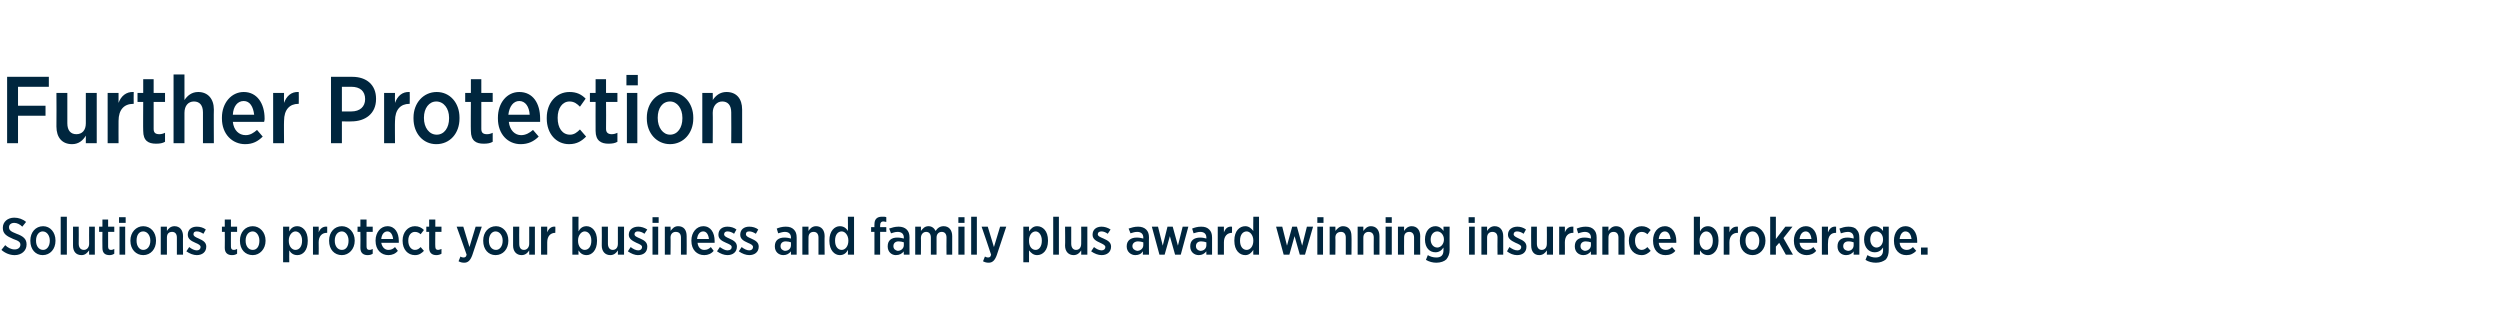 <?xml version="1.0" standalone="no"?><!DOCTYPE svg PUBLIC "-//W3C//DTD SVG 1.1//EN" "http://www.w3.org/Graphics/SVG/1.1/DTD/svg11.dtd"><svg xmlns="http://www.w3.org/2000/svg" version="1.1" width="527.2px" height="70.2px" viewBox="0 0 527.2 70.2"><desc>Further Protection Solutions to protect your business and family plus award winning insurance brokerage.</desc><defs/><g id="Polygon18390"><path d="m.3 52.7l.8-1c.5.5 1.2.9 2 .9c.7 0 1.2-.4 1.2-1c0-.5-.3-.8-1.5-1.2c-1.4-.6-2.2-1.1-2.2-2.3v-.1c0-1.2 1-2.1 2.4-2.1c.9 0 1.8.3 2.5.9l-.8 1c-.5-.5-1.1-.8-1.7-.8c-.7 0-1.1.4-1.1.9c0 .6.3.9 1.6 1.4c1.4.5 2.1 1.1 2.1 2.2v.1c0 1.3-1.1 2.2-2.5 2.2c-1 0-2-.4-2.8-1.1zm6.1-1.9v-.1c0-1.7 1.1-3 2.7-3c1.5 0 2.6 1.3 2.6 3v.1c0 1.7-1.1 3-2.7 3c-1.5 0-2.6-1.2-2.6-3zm4.1 0v-.1c0-1-.6-1.9-1.5-1.9c-.8 0-1.4.8-1.4 1.9v.1c0 1.1.6 1.9 1.5 1.9c.8 0 1.4-.8 1.4-1.9zm2.3-5.1h1.3v8h-1.3v-8zm2.6 6.1v-4h1.2s.03 3.6 0 3.6c0 .8.4 1.3 1.1 1.3c.6 0 1.1-.5 1.1-1.3c-.03-.02 0-3.6 0-3.6h1.2v5.9h-1.2s-.03-.87 0-.9c-.4.5-.8 1-1.6 1c-1.2 0-1.8-.8-1.8-2zm6.2.5c-.04-.03 0-3.4 0-3.4h-.7v-1.1h.7v-1.5h1.2v1.5h1.3v1.1h-1.3v3.1c0 .5.2.7.6.7c.3 0 .5-.1.7-.2v1c-.3.2-.6.3-1 .3c-.9 0-1.5-.4-1.5-1.5zm3.5-6.5h1.4v1.2h-1.4v-1.2zm.1 2h1.2v5.9h-1.2v-5.9zm2.3 3v-.1c0-1.7 1.2-3 2.7-3c1.6 0 2.7 1.3 2.7 3v.1c0 1.7-1.1 3-2.7 3c-1.5 0-2.7-1.2-2.7-3zm4.2 0v-.1c0-1-.6-1.9-1.5-1.9c-.9 0-1.4.8-1.4 1.9v.1c0 1.1.6 1.9 1.4 1.9c.9 0 1.5-.8 1.5-1.9zm2.2-3h1.3s-.02.9 0 .9c.3-.5.8-1 1.6-1c1.1 0 1.8.8 1.8 2.1c-.04-.03 0 3.9 0 3.9h-1.3s.02-3.58 0-3.6c0-.8-.4-1.2-1-1.2c-.7 0-1.1.4-1.1 1.2c-.02.05 0 3.6 0 3.6h-1.3v-5.9zm5.4 5.2l.6-.9c.5.4 1.1.7 1.6.7c.5 0 .8-.3.8-.7c0-.4-.4-.6-1.1-.9c-.9-.4-1.6-.8-1.6-1.7c0-1.1.8-1.7 1.9-1.7c.7 0 1.4.2 1.9.6l-.5.9c-.5-.3-.9-.5-1.4-.5c-.5 0-.7.2-.7.6c0 .4.4.6 1.1.9c.9.4 1.6.8 1.6 1.7c0 1.2-.9 1.8-2 1.8c-.7 0-1.5-.3-2.2-.8zm8.1-.7c.04-.03 0-3.4 0-3.4h-.6v-1.1h.6v-1.5h1.3v1.5h1.3v1.1h-1.3s-.02 3.12 0 3.1c0 .5.2.7.6.7c.3 0 .5-.1.7-.2v1c-.3.2-.6.3-1.1.3c-.8 0-1.5-.4-1.5-1.5zm3.2-1.5v-.1c0-1.7 1.1-3 2.7-3c1.5 0 2.7 1.3 2.7 3v.1c0 1.7-1.2 3-2.7 3c-1.6 0-2.7-1.2-2.7-3zm4.1 0v-.1c0-1-.6-1.9-1.4-1.9c-.9 0-1.5.8-1.5 1.9v.1c0 1.1.6 1.9 1.5 1.9c.9 0 1.4-.8 1.4-1.9zm5-3h1.3s-.03.98 0 1c.3-.6.8-1.1 1.7-1.1c1.1 0 2.2 1 2.2 3v.1c0 2-1 3-2.2 3c-.9 0-1.4-.5-1.7-1c-.03 0 0 2.5 0 2.5h-1.3v-7.5zm4 3v-.1c0-1.1-.6-1.9-1.4-1.9c-.7 0-1.4.8-1.4 1.9v.1c0 1.2.7 1.9 1.4 1.9c.8 0 1.4-.7 1.4-1.9zm2.3-3h1.2s.04 1.19 0 1.2c.3-.8.9-1.3 1.8-1.2v1.3h-.1c-1 0-1.7.7-1.7 2c.04 0 0 2.6 0 2.6H66v-5.9zm3.4 3v-.1c0-1.7 1.1-3 2.7-3c1.5 0 2.7 1.3 2.7 3v.1c0 1.7-1.2 3-2.7 3c-1.6 0-2.7-1.2-2.7-3zm4.1 0v-.1c0-1-.6-1.9-1.4-1.9c-.9 0-1.5.8-1.5 1.9v.1c0 1.1.6 1.9 1.5 1.9c.9 0 1.4-.8 1.4-1.9zm2.5 1.5c.04-.03 0-3.4 0-3.4h-.6v-1.1h.6v-1.5h1.3v1.5h1.3v1.1h-1.3s-.02 3.12 0 3.1c0 .5.2.7.6.7c.3 0 .5-.1.7-.2v1c-.3.2-.6.3-1.1.3c-.8 0-1.5-.4-1.5-1.5zm3.2-1.5v-.1c0-1.7 1.1-3 2.5-3c1.6 0 2.4 1.4 2.4 3.1v.4h-3.7c.2 1 .8 1.5 1.5 1.5c.6 0 1-.2 1.4-.6l.6.8c-.5.6-1.2.9-2 .9c-1.5 0-2.7-1.1-2.7-3zm3.7-.4c-.1-.9-.5-1.6-1.2-1.6c-.7 0-1.2.6-1.3 1.6h2.5zm2 .4v-.1c0-1.7 1.1-3 2.6-3c.8 0 1.4.3 1.9.8l-.7.9c-.3-.3-.7-.5-1.2-.5c-.8 0-1.4.7-1.4 1.8v.1c0 1.1.6 1.9 1.4 1.9c.6 0 .9-.3 1.2-.6l.7.8c-.5.5-1 .9-1.9.9c-1.5 0-2.6-1.2-2.6-3zm5.6 1.5c.02-.03 0-3.4 0-3.4h-.6v-1.1h.6v-1.5h1.3v1.5h1.3v1.1h-1.3s-.04 3.12 0 3.1c0 .5.2.7.6.7c.2 0 .4-.1.7-.2v1c-.3.2-.7.3-1.1.3c-.8 0-1.5-.4-1.5-1.5zm9.8-4.5h1.3s-2.01 5.97-2 6c-.4 1.1-.9 1.6-1.7 1.6c-.5 0-.8-.1-1.2-.3l.4-1c.1.1.4.2.6.2c.4 0 .6-.1.7-.6c.03-.01-2.1-5.9-2.1-5.9h1.4l1.3 4.3l1.3-4.3zm1.6 3v-.1c0-1.7 1.1-3 2.7-3c1.5 0 2.6 1.3 2.6 3v.1c0 1.7-1.1 3-2.7 3c-1.5 0-2.6-1.2-2.6-3zm4.1 0v-.1c0-1-.6-1.9-1.5-1.9c-.8 0-1.4.8-1.4 1.9v.1c0 1.1.6 1.9 1.5 1.9c.8 0 1.4-.8 1.4-1.9zm2.2 1c.02-.05 0-4 0-4h1.3s-.04 3.6 0 3.6c0 .8.3 1.3 1 1.3c.6 0 1.1-.5 1.1-1.3c-.01-.02 0-3.6 0-3.6h1.2v5.9h-1.2s-.01-.87 0-.9c-.3.5-.8 1-1.6 1c-1.1 0-1.8-.8-1.8-2zm5.9-4h1.3v1.2c.3-.8.9-1.3 1.7-1.2c.04-.04 0 1.3 0 1.3c0 0-.02.01 0 0c-1 0-1.7.7-1.7 2v2.6h-1.3v-5.9zm7.9 5c-.03 0 0 .9 0 .9h-1.3v-8h1.3s-.03 3.08 0 3.1c.3-.6.8-1.1 1.7-1.1c1.1 0 2.2 1 2.2 3v.1c0 2-1.1 3-2.2 3c-.9 0-1.4-.5-1.7-1zm2.7-2v-.1c0-1.1-.6-1.9-1.4-1.9c-.7 0-1.4.8-1.4 1.9v.1c0 1.2.7 1.9 1.4 1.9c.8 0 1.4-.7 1.4-1.9zm2.2 1c.04-.05 0-4 0-4h1.3s-.02 3.6 0 3.6c0 .8.4 1.3 1 1.3c.7 0 1.1-.5 1.1-1.3c.02-.02 0-3.6 0-3.6h1.3v5.9h-1.3s.02-.87 0-.9c-.3.5-.8 1-1.6 1c-1.1 0-1.8-.8-1.8-2zm5.5 1.2l.6-.9c.5.4 1.1.7 1.6.7c.5 0 .8-.3.8-.7c0-.4-.5-.6-1.2-.9c-.8-.4-1.6-.8-1.6-1.7c0-1.1.9-1.7 2-1.7c.6 0 1.3.2 1.9.6l-.6.9c-.4-.3-.9-.5-1.4-.5c-.4 0-.7.2-.7.6c0 .4.5.6 1.2.9c.9.4 1.5.8 1.5 1.7c0 1.2-.8 1.8-2 1.8c-.6 0-1.4-.3-2.1-.8zm5.2-7.2h1.3v1.2h-1.3v-1.2zm0 2h1.2v5.9h-1.2v-5.9zm2.6 0h1.2s.05.9 0 .9c.4-.5.8-1 1.6-1c1.2 0 1.8.8 1.8 2.1c.03-.03 0 3.9 0 3.9h-1.2s-.01-3.58 0-3.6c0-.8-.4-1.2-1.1-1.2c-.6 0-1.1.4-1.1 1.2c.05.05 0 3.6 0 3.6h-1.2v-5.9zm5.6 3v-.1c0-1.7 1.1-3 2.5-3c1.6 0 2.4 1.4 2.4 3.1v.4h-3.6c.1 1 .7 1.5 1.4 1.5c.6 0 1-.2 1.4-.6l.6.8c-.5.6-1.2.9-2 .9c-1.5 0-2.7-1.1-2.7-3zm3.7-.4c-.1-.9-.5-1.6-1.2-1.6c-.7 0-1.2.6-1.3 1.6h2.5zm1.7 2.6l.6-.9c.6.4 1.1.7 1.6.7c.6 0 .9-.3.9-.7c0-.4-.5-.6-1.2-.9c-.9-.4-1.6-.8-1.6-1.7c0-1.1.8-1.7 1.9-1.7c.7 0 1.4.2 1.9.6l-.5.9c-.4-.3-.9-.5-1.4-.5c-.4 0-.7.2-.7.6c0 .4.4.6 1.1.9c.9.4 1.6.8 1.6 1.7c0 1.2-.9 1.8-2 1.8c-.7 0-1.5-.3-2.2-.8zm4.6 0l.6-.9c.5.4 1.1.7 1.6.7c.5 0 .8-.3.8-.7c0-.4-.4-.6-1.1-.9c-.9-.4-1.6-.8-1.6-1.7c0-1.1.8-1.7 1.9-1.7c.7 0 1.4.2 1.9.6l-.5.9c-.5-.3-.9-.5-1.4-.5c-.5 0-.7.2-.7.6c0 .4.4.6 1.1.9c.9.4 1.6.8 1.6 1.7c0 1.2-.9 1.8-2 1.8c-.7 0-1.5-.3-2.2-.8zm7.6-1v-.1c0-1.2.8-1.8 2-1.8c.6 0 1 .1 1.4.2v-.2c0-.8-.5-1.2-1.3-1.2c-.5 0-1 .2-1.4.3l-.3-1c.5-.2 1.1-.4 1.9-.4c.8 0 1.3.2 1.7.6c.4.4.6.9.6 1.7v3.6h-1.2s-.02-.74 0-.7c-.4.5-.9.8-1.6.8c-1 0-1.8-.7-1.8-1.8zm3.4-.3v-.6c-.3-.1-.7-.2-1.1-.2c-.7 0-1.1.4-1.1 1c0 .6.4.9.9 1c.8 0 1.3-.5 1.3-1.2zm2.4-3.9h1.3s-.03.9 0 .9c.3-.5.8-1 1.6-1c1.1 0 1.8.8 1.8 2.1c-.04-.03 0 3.9 0 3.9h-1.3s.02-3.58 0-3.6c0-.8-.4-1.2-1-1.2c-.7 0-1.1.4-1.1 1.2c-.03.05 0 3.6 0 3.6h-1.3v-5.9zm5.7 3v-.1c0-2 1.1-3 2.2-3c.9 0 1.4.5 1.7 1c.04.03 0-3 0-3h1.3v8h-1.3s.04-.96 0-1c-.3.6-.8 1.1-1.7 1.1c-1.1 0-2.2-1-2.2-3zm4 0v-.1c0-1.1-.7-1.9-1.4-1.9c-.8 0-1.4.7-1.4 1.9v.1c0 1.2.6 1.9 1.4 1.9c.7 0 1.4-.7 1.4-1.9zm5.5-1.9h-.7v-1h.7s-.03-.47 0-.5c0-.6.1-1 .4-1.3c.3-.3.7-.4 1.2-.4c.4 0 .7 0 .9.1v1c-.2 0-.4-.1-.6-.1c-.5 0-.7.3-.7.9v.3h1.3v1h-1.3v4.8h-1.2v-4.8zm2.8 3.1v-.1c0-1.2.8-1.8 2-1.8c.6 0 1 .1 1.4.2v-.2c0-.8-.5-1.2-1.3-1.2c-.6 0-1 .2-1.4.3l-.4-1c.6-.2 1.2-.4 2-.4c.7 0 1.3.2 1.7.6c.4.4.6.9.6 1.7c-.03-.04 0 3.6 0 3.6h-1.2s-.05-.74 0-.7c-.4.5-.9.8-1.7.8c-.9 0-1.7-.7-1.7-1.8zm3.4-.3v-.6c-.3-.1-.7-.2-1.1-.2c-.7 0-1.1.4-1.1 1c0 .6.4.9.9 1c.7 0 1.3-.5 1.3-1.2zm2.4-3.9h1.2s.04.89 0 .9c.4-.5.8-1 1.6-1c.7 0 1.2.4 1.5 1c.4-.6.9-1 1.7-1c1.1 0 1.8.8 1.8 2.1v3.9h-1.2s-.04-3.57 0-3.6c0-.8-.4-1.2-1-1.2c-.6 0-1.1.4-1.1 1.2c.02.05 0 3.6 0 3.6h-1.2s-.02-3.58 0-3.6c0-.8-.4-1.2-1-1.2c-.6 0-1.1.5-1.1 1.3c.04-.04 0 3.5 0 3.5H193v-5.9zm9.1-2h1.3v1.2h-1.3v-1.2zm0 2h1.3v5.9h-1.3v-5.9zm2.7-2.1h1.2v8h-1.2v-8zm6.1 2.1h1.3l-2 6c-.4 1.1-.9 1.6-1.7 1.6c-.5 0-.8-.1-1.2-.3l.4-1c.2.1.4.2.6.2c.4 0 .6-.1.7-.6c.03-.01-2-5.9-2-5.9h1.3l1.3 4.3l1.3-4.3zm4.9 0h1.2v1c.4-.6.9-1.1 1.7-1.1c1.2 0 2.3 1 2.3 3v.1c0 2-1.1 3-2.3 3c-.8 0-1.3-.5-1.7-1v2.5h-1.2v-7.5zm3.9 3v-.1c0-1.1-.6-1.9-1.3-1.9c-.8 0-1.4.8-1.4 1.9v.1c0 1.2.6 1.9 1.4 1.9c.7 0 1.3-.7 1.3-1.9zm2.4-5.1h1.2v8h-1.2v-8zm2.5 6.1c.05-.05 0-4 0-4h1.3s-.01 3.6 0 3.6c0 .8.4 1.3 1 1.3c.7 0 1.1-.5 1.1-1.3c.03-.02 0-3.6 0-3.6h1.3v5.9H228s.03-.87 0-.9c-.3.5-.8 1-1.6 1c-1.1 0-1.8-.8-1.8-2zm5.5 1.2l.6-.9c.5.4 1.1.7 1.6.7c.5 0 .8-.3.8-.7c0-.4-.5-.6-1.1-.9c-.9-.4-1.6-.8-1.6-1.7c0-1.1.8-1.7 1.9-1.7c.6 0 1.3.2 1.9.6l-.6.9c-.4-.3-.9-.5-1.3-.5c-.5 0-.8.2-.8.6c0 .4.5.6 1.2.9c.9.4 1.6.8 1.6 1.7c0 1.2-.9 1.8-2 1.8c-.7 0-1.5-.3-2.2-.8zm7.5-1v-.1c0-1.2.9-1.8 2.1-1.8c.6 0 1 .1 1.4.2v-.2c0-.8-.5-1.2-1.3-1.2c-.6 0-1 .2-1.4.3l-.4-1c.6-.2 1.2-.4 2-.4c.7 0 1.3.2 1.7.6c.4.4.6.9.6 1.7c-.04-.04 0 3.6 0 3.6H241s.04-.74 0-.7c-.3.5-.8.8-1.6.8c-.9 0-1.8-.7-1.8-1.8zm3.5-.3v-.6c-.3-.1-.7-.2-1.1-.2c-.7 0-1.2.4-1.2 1c0 .6.5.9 1 1c.7 0 1.3-.5 1.3-1.2zm1.8-3.9h1.3l1 4l1-4h1.1l1.1 4l1-4h1.2l-1.6 5.9h-1.2l-1.1-3.9l-1.1 3.9h-1.1l-1.6-5.9zM251 52v-.1c0-1.2.8-1.8 2.1-1.8c.5 0 .9.1 1.3.2v-.2c0-.8-.5-1.2-1.3-1.2c-.5 0-1 .2-1.4.3l-.3-1c.5-.2 1.1-.4 1.9-.4c.8 0 1.3.2 1.7.6c.4.4.6.9.6 1.7v3.6h-1.2s-.02-.74 0-.7c-.4.5-.9.8-1.6.8c-1 0-1.8-.7-1.8-1.8zm3.4-.3v-.6c-.3-.1-.7-.2-1.1-.2c-.7 0-1.1.4-1.1 1c0 .6.4.9.9 1c.8 0 1.3-.5 1.3-1.2zm2.4-3.9h1.3s-.02 1.19 0 1.2c.3-.8.8-1.3 1.7-1.2c.03-.04 0 1.3 0 1.3c0 0-.03.01 0 0c-1 0-1.7.7-1.7 2c-.02 0 0 2.6 0 2.6h-1.3v-5.9zm3.5 3v-.1c0-2 1.1-3 2.3-3c.8 0 1.3.5 1.7 1c-.04.03 0-3 0-3h1.2v8h-1.2s-.04-.96 0-1c-.4.6-.9 1.1-1.7 1.1c-1.2 0-2.3-1-2.3-3zm4 0v-.1c0-1.1-.7-1.9-1.4-1.9c-.8 0-1.4.7-1.4 1.9v.1c0 1.2.6 1.9 1.4 1.9c.7 0 1.4-.7 1.4-1.9zm4.8-3h1.3l1 4l1.1-4h1l1.1 4l1-4h1.3l-1.7 5.9h-1.1l-1.1-3.9l-1.1 3.9h-1.2l-1.6-5.9zm8.7-2h1.3v1.2h-1.3v-1.2zm0 2h1.2v5.9h-1.2v-5.9zm2.6 0h1.2s.05.9 0 .9c.4-.5.9-1 1.6-1c1.2 0 1.8.8 1.8 2.1c.04-.03 0 3.9 0 3.9h-1.2v-3.6c0-.8-.4-1.2-1-1.2c-.7 0-1.2.4-1.2 1.2c.05.05 0 3.6 0 3.6h-1.2v-5.9zm5.9 0h1.2s.02.9 0 .9c.4-.5.8-1 1.6-1c1.1 0 1.8.8 1.8 2.1v3.9h-1.2s-.03-3.58 0-3.6c0-.8-.4-1.2-1.1-1.2c-.6 0-1.1.4-1.1 1.2c.02.05 0 3.6 0 3.6h-1.2v-5.9zm5.9-2h1.3v1.2h-1.3v-1.2zm0 2h1.3v5.9h-1.3v-5.9zm2.6 0h1.3s-.03.9 0 .9c.3-.5.8-1 1.6-1c1.1 0 1.8.8 1.8 2.1c-.04-.03 0 3.9 0 3.9h-1.3s.02-3.58 0-3.6c0-.8-.4-1.2-1-1.2c-.7 0-1.1.4-1.1 1.2c-.03.05 0 3.6 0 3.6h-1.3v-5.9zm5.9 7l.4-1c.5.3 1.1.5 1.8.5c1 0 1.5-.5 1.5-1.5v-.6c-.4.6-.9 1-1.7 1c-1.2 0-2.2-.9-2.2-2.7c0-1.8 1-2.8 2.2-2.8c.8 0 1.4.5 1.7 1c.03.02 0-.9 0-.9h1.3s-.03 4.93 0 4.9c0 .9-.3 1.5-.7 2c-.4.4-1.2.7-2.1.7c-.8 0-1.5-.2-2.2-.6zm3.8-4.3c0-1-.7-1.7-1.4-1.7c-.8 0-1.4.7-1.4 1.7c0 1 .6 1.7 1.4 1.7c.7 0 1.4-.7 1.4-1.7zm5.2-4.7h1.3v1.2h-1.3v-1.2zm.1 2h1.2v5.9h-1.2v-5.9zm2.6 0h1.2s.01.9 0 .9c.3-.5.8-1 1.6-1c1.1 0 1.8.8 1.8 2.1v3.9h-1.2s-.04-3.58 0-3.6c0-.8-.4-1.2-1.1-1.2c-.6 0-1.1.4-1.1 1.2c.01.05 0 3.6 0 3.6h-1.2v-5.9zm5.4 5.2l.5-.9c.6.4 1.1.7 1.7.7c.5 0 .8-.3.8-.7c0-.4-.5-.6-1.2-.9c-.8-.4-1.6-.8-1.6-1.7c0-1.1.9-1.7 2-1.7c.6 0 1.3.2 1.8.6l-.5.9c-.4-.3-.9-.5-1.4-.5c-.4 0-.7.2-.7.6c0 .4.5.6 1.1.9c.9.4 1.6.8 1.6 1.7c0 1.2-.8 1.8-2 1.8c-.7 0-1.5-.3-2.1-.8zm5.1-1.2c-.04-.05 0-4 0-4h1.2v3.6c0 .8.4 1.3 1 1.3c.7 0 1.1-.5 1.1-1.3c.03-.02 0-3.6 0-3.6h1.3v5.9h-1.3s.03-.87 0-.9c-.3.5-.8 1-1.6 1c-1.1 0-1.7-.8-1.7-2zm5.9-4h1.2s.03 1.19 0 1.2c.3-.8.9-1.3 1.8-1.2c-.02-.04 0 1.3 0 1.3h-.1c-1 0-1.7.7-1.7 2c.03 0 0 2.6 0 2.6h-1.2v-5.9zm3.3 4.2v-.1c0-1.2.8-1.8 2-1.8c.6 0 1 .1 1.4.2v-.2c0-.8-.5-1.2-1.3-1.2c-.5 0-1 .2-1.4.3l-.3-1c.5-.2 1.1-.4 1.9-.4c.8 0 1.3.2 1.7.6c.4.4.6.9.6 1.7c-.01-.04 0 3.6 0 3.6h-1.2s-.03-.74 0-.7c-.4.5-.9.8-1.6.8c-1 0-1.8-.7-1.8-1.8zm3.4-.3v-.6c-.3-.1-.7-.2-1.1-.2c-.7 0-1.1.4-1.1 1c0 .6.4.9.9 1c.7 0 1.3-.5 1.3-1.2zm2.4-3.9h1.3s-.03.9 0 .9c.3-.5.8-1 1.6-1c1.1 0 1.8.8 1.8 2.1c-.04-.03 0 3.9 0 3.9h-1.3s.01-3.58 0-3.6c0-.8-.4-1.2-1-1.2c-.7 0-1.1.4-1.1 1.2c-.03.05 0 3.6 0 3.6h-1.3v-5.9zm5.6 3v-.1c0-1.7 1.2-3 2.7-3c.8 0 1.4.3 1.9.8l-.7.9c-.3-.3-.7-.5-1.2-.5c-.8 0-1.4.7-1.4 1.8v.1c0 1.1.6 1.9 1.4 1.9c.5 0 .9-.3 1.2-.6l.7.8c-.5.5-1.1.9-1.9.9c-1.6 0-2.7-1.2-2.7-3zm5.1 0v-.1c0-1.7 1-3 2.5-3c1.5 0 2.4 1.4 2.4 3.1v.4h-3.7c.1 1 .7 1.5 1.5 1.5c.5 0 .9-.2 1.3-.6l.7.8c-.5.6-1.2.9-2.1.9c-1.5 0-2.6-1.1-2.6-3zm3.7-.4c-.1-.9-.5-1.6-1.2-1.6c-.7 0-1.2.6-1.3 1.6h2.5zm6.2 2.4c-.04 0 0 .9 0 .9h-1.3v-8h1.3s-.04 3.08 0 3.1c.3-.6.8-1.1 1.7-1.1c1.1 0 2.2 1 2.2 3v.1c0 2-1.1 3-2.2 3c-.9 0-1.4-.5-1.7-1zm2.7-2v-.1c0-1.1-.6-1.9-1.4-1.9c-.7 0-1.4.8-1.4 1.9v.1c0 1.2.7 1.9 1.4 1.9c.8 0 1.4-.7 1.4-1.9zm2.3-3h1.2s.03 1.19 0 1.2c.3-.8.9-1.3 1.8-1.2c-.02-.04 0 1.3 0 1.3h-.1c-1 0-1.7.7-1.7 2c.03 0 0 2.6 0 2.6h-1.2v-5.9zm3.4 3v-.1c0-1.7 1.1-3 2.7-3c1.5 0 2.7 1.3 2.7 3v.1c0 1.7-1.2 3-2.7 3c-1.6 0-2.7-1.2-2.7-3zm4.1 0v-.1c0-1-.6-1.9-1.4-1.9c-.9 0-1.5.8-1.5 1.9v.1c0 1.1.6 1.9 1.5 1.9c.9 0 1.4-.8 1.4-1.9zm2.3-5.1h1.2v4.7l2-2.6h1.5l-1.9 2.4l2 3.5h-1.5l-1.4-2.5l-.7.8v1.7h-1.2v-8zm5 5.1v-.1c0-1.7 1.1-3 2.5-3c1.6 0 2.4 1.4 2.4 3.1v.4h-3.7c.1 1 .8 1.5 1.5 1.5c.6 0 1-.2 1.4-.6l.6.8c-.5.6-1.2.9-2 .9c-1.5 0-2.7-1.1-2.7-3zm3.7-.4c-.1-.9-.5-1.6-1.2-1.6c-.7 0-1.2.6-1.3 1.6h2.5zm2.2-2.6h1.3s-.05 1.19 0 1.2c.3-.8.8-1.3 1.7-1.2v1.3h-.1c-1 0-1.6.7-1.6 2c-.05 0 0 2.6 0 2.6h-1.3v-5.9zm3.3 4.2v-.1c0-1.2.8-1.8 2.1-1.8c.5 0 .9.1 1.3.2v-.2c0-.8-.5-1.2-1.2-1.2c-.6 0-1.1.2-1.5.3l-.3-1c.6-.2 1.1-.4 1.9-.4c.8 0 1.4.2 1.7.6c.4.4.6.9.6 1.7c.02-.04 0 3.6 0 3.6h-1.2v-.7c-.3.5-.9.8-1.6.8c-1 0-1.8-.7-1.8-1.8zm3.4-.3v-.6c-.3-.1-.6-.2-1.1-.2c-.7 0-1.1.4-1.1 1c0 .6.4.9 1 1c.7 0 1.2-.5 1.2-1.2zm2.5 3.1l.4-1c.5.3 1.1.5 1.7.5c1 0 1.6-.5 1.6-1.5v-.6c-.4.6-.9 1-1.8 1c-1.1 0-2.2-.9-2.2-2.7c0-1.8 1.1-2.8 2.2-2.8c.9 0 1.4.5 1.8 1c-.02.02 0-.9 0-.9h1.2s.02 4.93 0 4.9c0 .9-.2 1.5-.6 2c-.5.4-1.2.7-2.1.7c-.8 0-1.6-.2-2.2-.6zm3.7-4.3c0-1-.6-1.7-1.4-1.7c-.8 0-1.3.7-1.3 1.7c0 1 .6 1.7 1.3 1.7c.8 0 1.4-.7 1.4-1.7zm2.3.3v-.1c0-1.7 1-3 2.4-3c1.6 0 2.5 1.4 2.5 3.1v.4h-3.7c.1 1 .7 1.5 1.5 1.5c.5 0 .9-.2 1.3-.6l.7.8c-.6.6-1.2.9-2.1.9c-1.5 0-2.6-1.1-2.6-3zm3.7-.4c-.1-.9-.5-1.6-1.3-1.6c-.6 0-1.1.6-1.2 1.6h2.5zm2 1.8h1.4v1.5h-1.4v-1.5z" stroke="none" fill="#00263e"/></g><g id="Polygon18389"><path d="m1.5 16.2h8.8v2.1H3.8v4h5.8v2.1H3.8v5.8H1.5v-14zm10.4 10.5c.04-.03 0-7.1 0-7.1h2.3v6.4c0 1.5.7 2.3 1.9 2.3c1.2 0 2-.8 2-2.3c-.02-.01 0-6.4 0-6.4h2.3v10.6h-2.3s-.02-1.57 0-1.6c-.6 1-1.5 1.8-2.9 1.8c-2.1 0-3.3-1.4-3.3-3.7zm10.8-7.1h2.3s-.02 2.05 0 2.1c.5-1.4 1.6-2.4 3.2-2.3c-.04.01 0 2.5 0 2.5c0 0-.14-.03-.1 0c-1.9 0-3.1 1.2-3.1 3.6c-.02-.01 0 4.7 0 4.7h-2.3V19.6zm7.5 8c-.04.01 0-6.1 0-6.1H29v-1.9h1.2v-2.9h2.2v2.9h2.4v1.9h-2.4s.02 5.65 0 5.7c0 .8.4 1.1 1.2 1.1c.4 0 .8-.1 1.2-.3v1.9c-.5.3-1.1.4-1.9.4c-1.6 0-2.7-.6-2.7-2.7zm6.4-11.9h2.3v5.4c.6-.9 1.5-1.7 2.9-1.7c2 0 3.3 1.4 3.3 3.7c-.04-.03 0 7.1 0 7.1h-2.3v-6.5c0-1.5-.7-2.3-1.9-2.3c-1.2 0-2 .9-2 2.4v6.4h-2.3V15.7zM46.8 25v-.2c0-3.1 2-5.4 4.6-5.4c2.8 0 4.4 2.4 4.4 5.6c0 .1 0 .4-.1.7h-6.6c.2 1.8 1.3 2.8 2.7 2.8c1 0 1.7-.5 2.4-1.1l1.2 1.4c-1 1-2.1 1.6-3.7 1.6c-2.7 0-4.9-2.1-4.9-5.4zm6.8-.8c-.2-1.7-.9-2.9-2.2-2.9c-1.3 0-2.2 1.1-2.3 2.9h4.5zm4-4.6h2.3s-.04 2.05 0 2.1c.5-1.4 1.5-2.4 3.1-2.3c.04.01 0 2.5 0 2.5c0 0-.06-.03-.1 0c-1.8 0-3 1.2-3 3.6c-.04-.01 0 4.7 0 4.7h-2.3V19.6zm12.2-3.4s4.48-.03 4.5 0c3 0 5 1.7 5 4.6v.1c0 3.1-2.3 4.7-5.2 4.7c.04.03-2 0-2 0v4.6h-2.3v-14zm4.3 7.3c1.8 0 2.9-1 2.9-2.6c0-1.7-1.1-2.6-2.9-2.6h-2v5.2s2.04.03 2 0zm6.9-3.9h2.3s-.04 2.05 0 2.1c.5-1.4 1.5-2.4 3.1-2.3c.04.01 0 2.5 0 2.5c0 0-.06-.03-.1 0c-1.8 0-3 1.2-3 3.6c-.04-.01 0 4.7 0 4.7H81V19.6zm6.2 5.4v-.2c0-3.1 2.1-5.4 4.9-5.4c2.8 0 4.8 2.3 4.8 5.4v.2c0 3.1-2 5.4-4.9 5.4c-2.8 0-4.8-2.3-4.8-5.4zm7.5 0v-.2c0-1.9-1.1-3.4-2.7-3.4c-1.5 0-2.6 1.4-2.6 3.4v.1c0 2 1.1 3.5 2.7 3.5c1.6 0 2.6-1.5 2.6-3.4zm4.6 2.6c-.04.01 0-6.1 0-6.1h-1.2v-1.9h1.2v-2.9h2.2v2.9h2.4v1.9h-2.4s.02 5.65 0 5.7c0 .8.4 1.1 1.2 1.1c.4 0 .8-.1 1.2-.3v1.9c-.5.3-1.1.4-1.9.4c-1.6 0-2.7-.6-2.7-2.7zM105 25v-.2c0-3.1 1.9-5.4 4.5-5.4c2.9 0 4.4 2.4 4.4 5.6v.7h-6.6c.2 1.8 1.3 2.8 2.6 2.8c1 0 1.8-.5 2.5-1.1l1.2 1.4c-1 1-2.2 1.6-3.8 1.6c-2.7 0-4.8-2.1-4.8-5.4zm6.7-.8c-.1-1.7-.9-2.9-2.2-2.9c-1.2 0-2.1 1.1-2.3 2.9h4.5zm3.6.8v-.2c0-3.1 2-5.4 4.8-5.4c1.5 0 2.5.5 3.4 1.4l-1.2 1.7c-.6-.6-1.2-1.1-2.2-1.1c-1.5 0-2.5 1.4-2.5 3.4v.1c0 2.1 1 3.5 2.6 3.5c.9 0 1.5-.5 2.1-1.1l1.3 1.5c-.9.9-1.9 1.6-3.6 1.6c-2.7 0-4.7-2.2-4.7-5.4zm10.3 2.6c-.02.01 0-6.1 0-6.1h-1.2v-1.9h1.2v-2.9h2.2v2.9h2.4v1.9h-2.4s.04 5.65 0 5.7c0 .8.5 1.1 1.2 1.1c.4 0 .8-.1 1.2-.3v1.9c-.5.3-1.1.4-1.9.4c-1.5 0-2.7-.6-2.7-2.7zm6.5-11.8h2.4v2.2h-2.4v-2.2zm.1 3.8h2.2v10.6h-2.2V19.6zm4.2 5.4v-.2c0-3.1 2.1-5.4 4.9-5.4c2.8 0 4.9 2.3 4.9 5.4v.2c0 3.1-2.1 5.4-4.9 5.4c-2.8 0-4.9-2.3-4.9-5.4zm7.5 0v-.2c0-1.9-1.1-3.4-2.6-3.4c-1.6 0-2.6 1.4-2.6 3.4v.1c0 2 1.1 3.5 2.6 3.5c1.6 0 2.6-1.5 2.6-3.4zm4.2-5.4h2.2s.04 1.53 0 1.5c.6-.9 1.5-1.7 2.9-1.7c2.1 0 3.3 1.4 3.3 3.7v7.1h-2.3s.04-6.49 0-6.5c0-1.5-.7-2.3-1.9-2.3c-1.1 0-2 .9-2 2.4c.04-.05 0 6.4 0 6.4h-2.2V19.6z" stroke="none" fill="#00263e"/></g></svg>